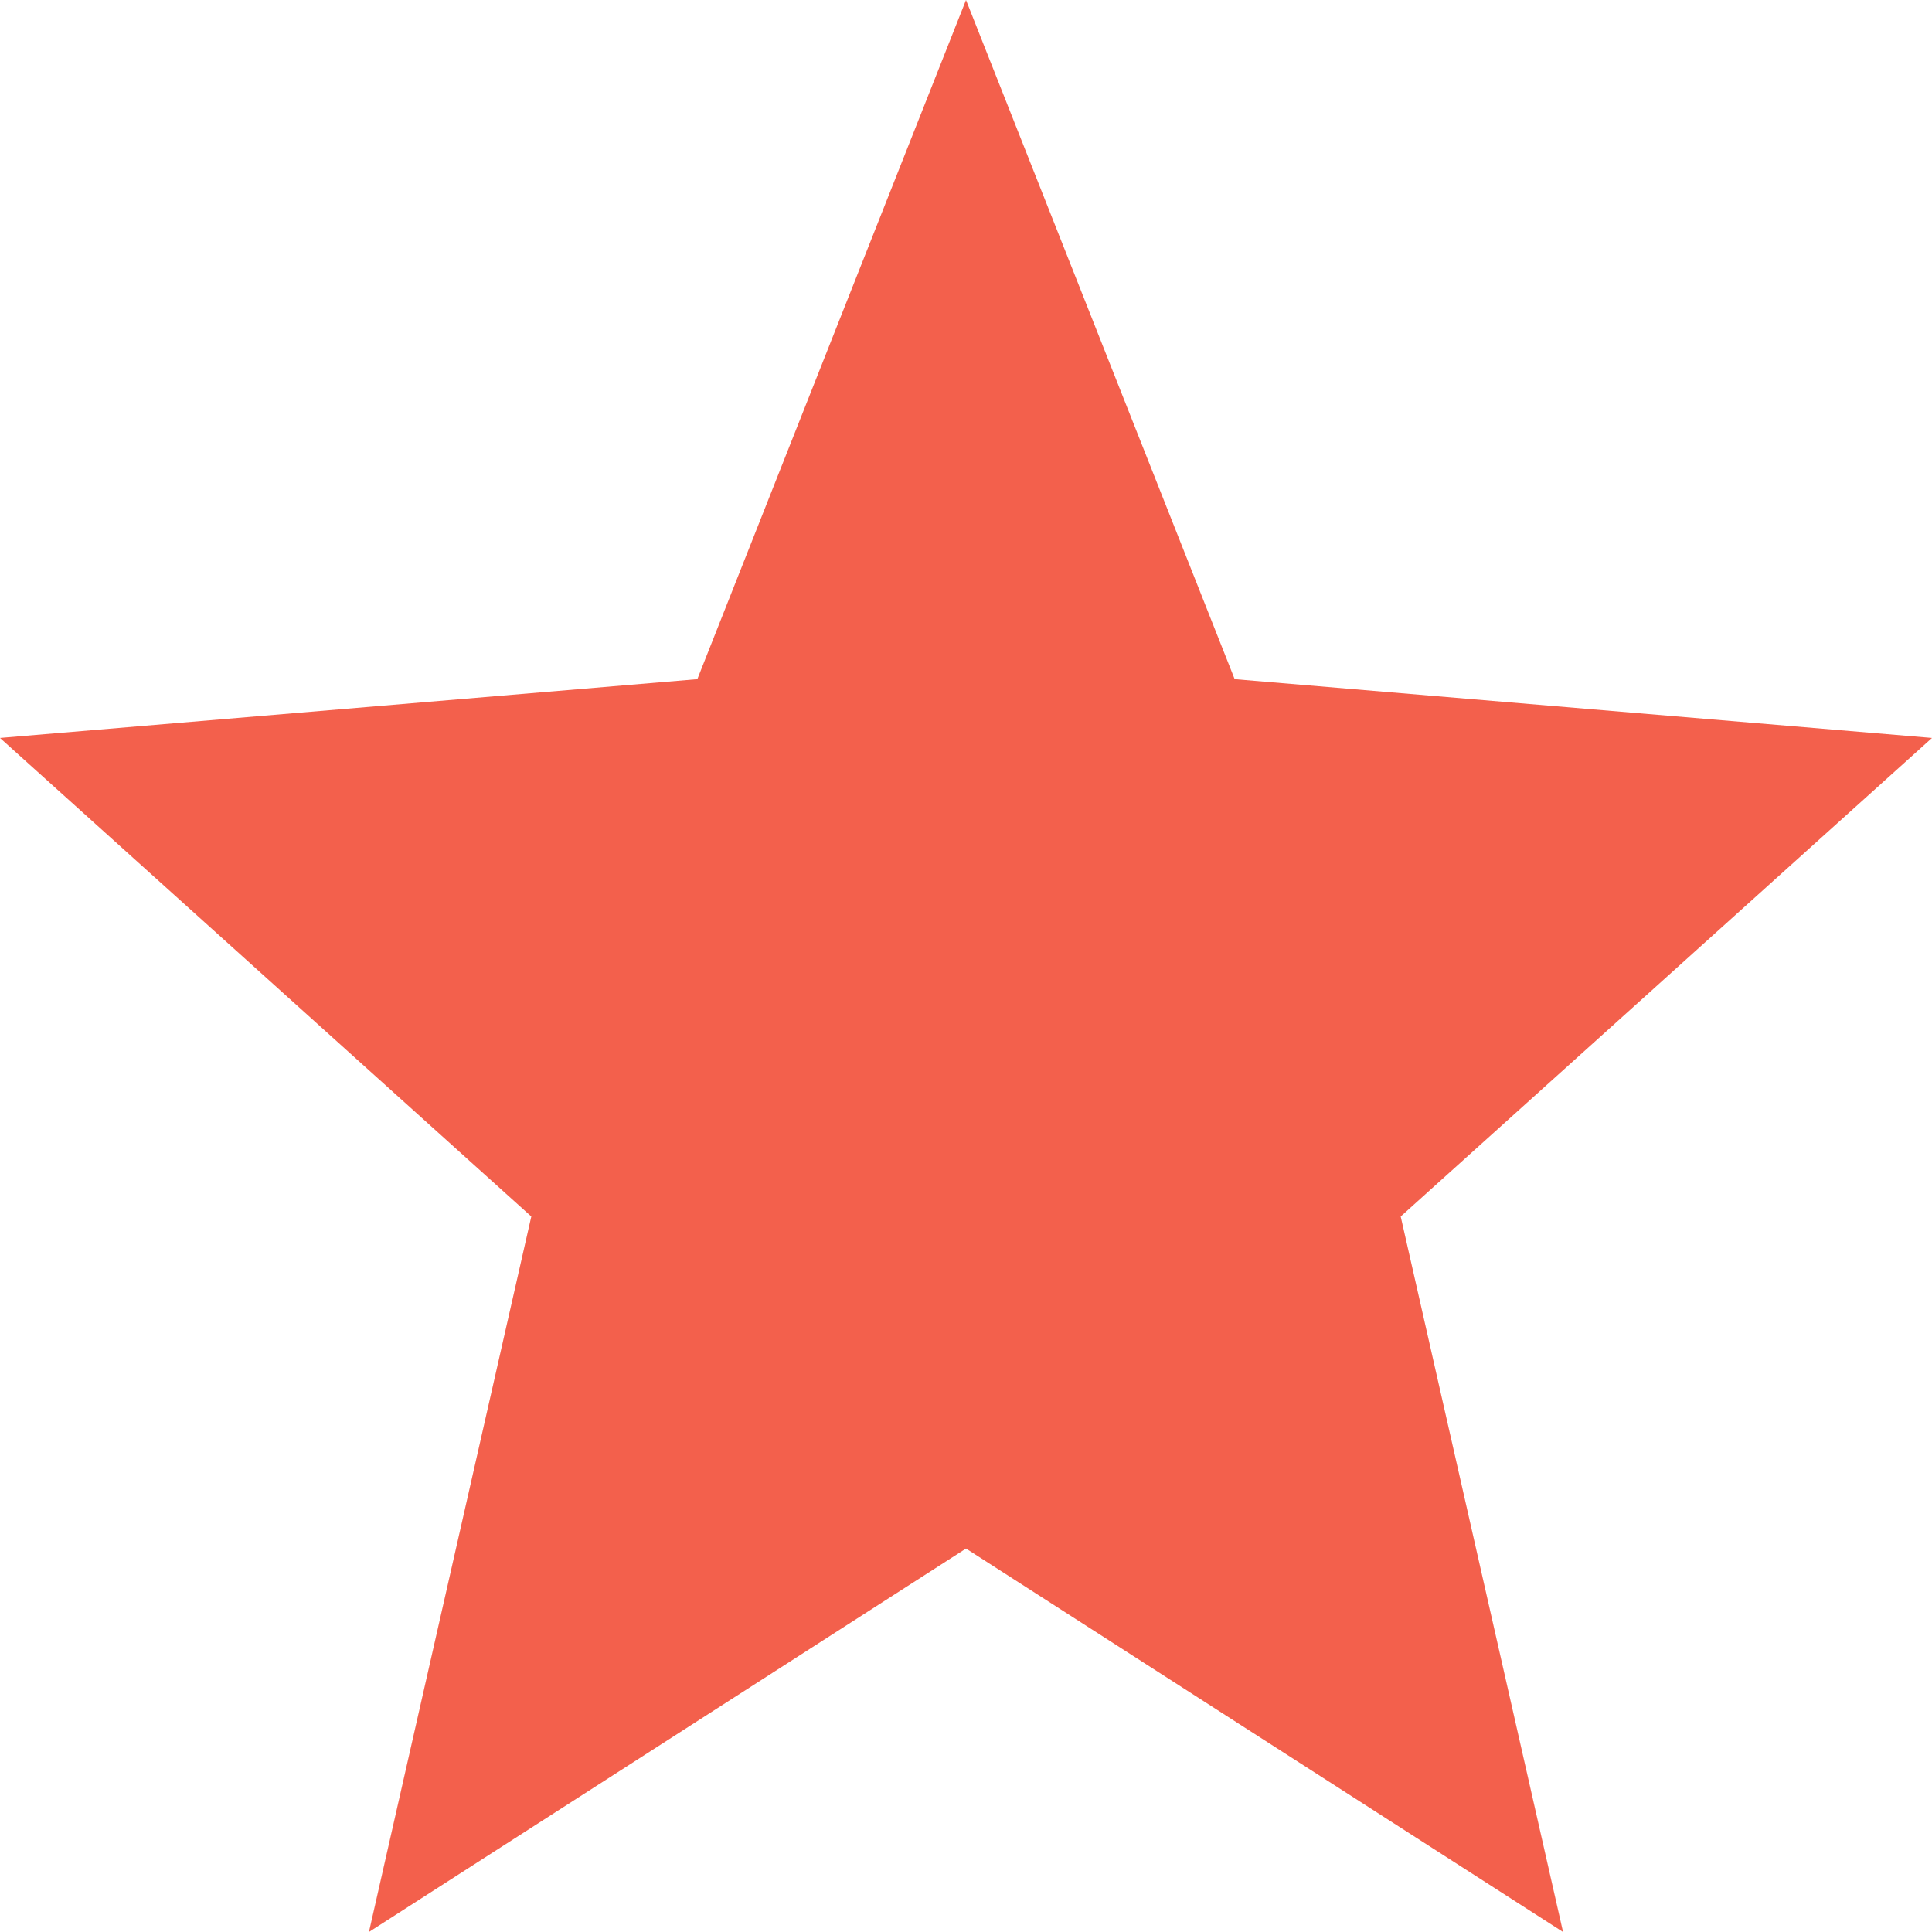<svg width="32" height="32" viewBox="0 0 32 32" fill="none" xmlns="http://www.w3.org/2000/svg">
<path id="Vector" d="M16 25.649L6.111 32L8.8 20.149L0 12.223L11.55 11.249L16 0L20.45 11.249L32 12.223L23.2 20.149L25.889 32L16 25.649Z" fill="#F3604C"/>
</svg>
